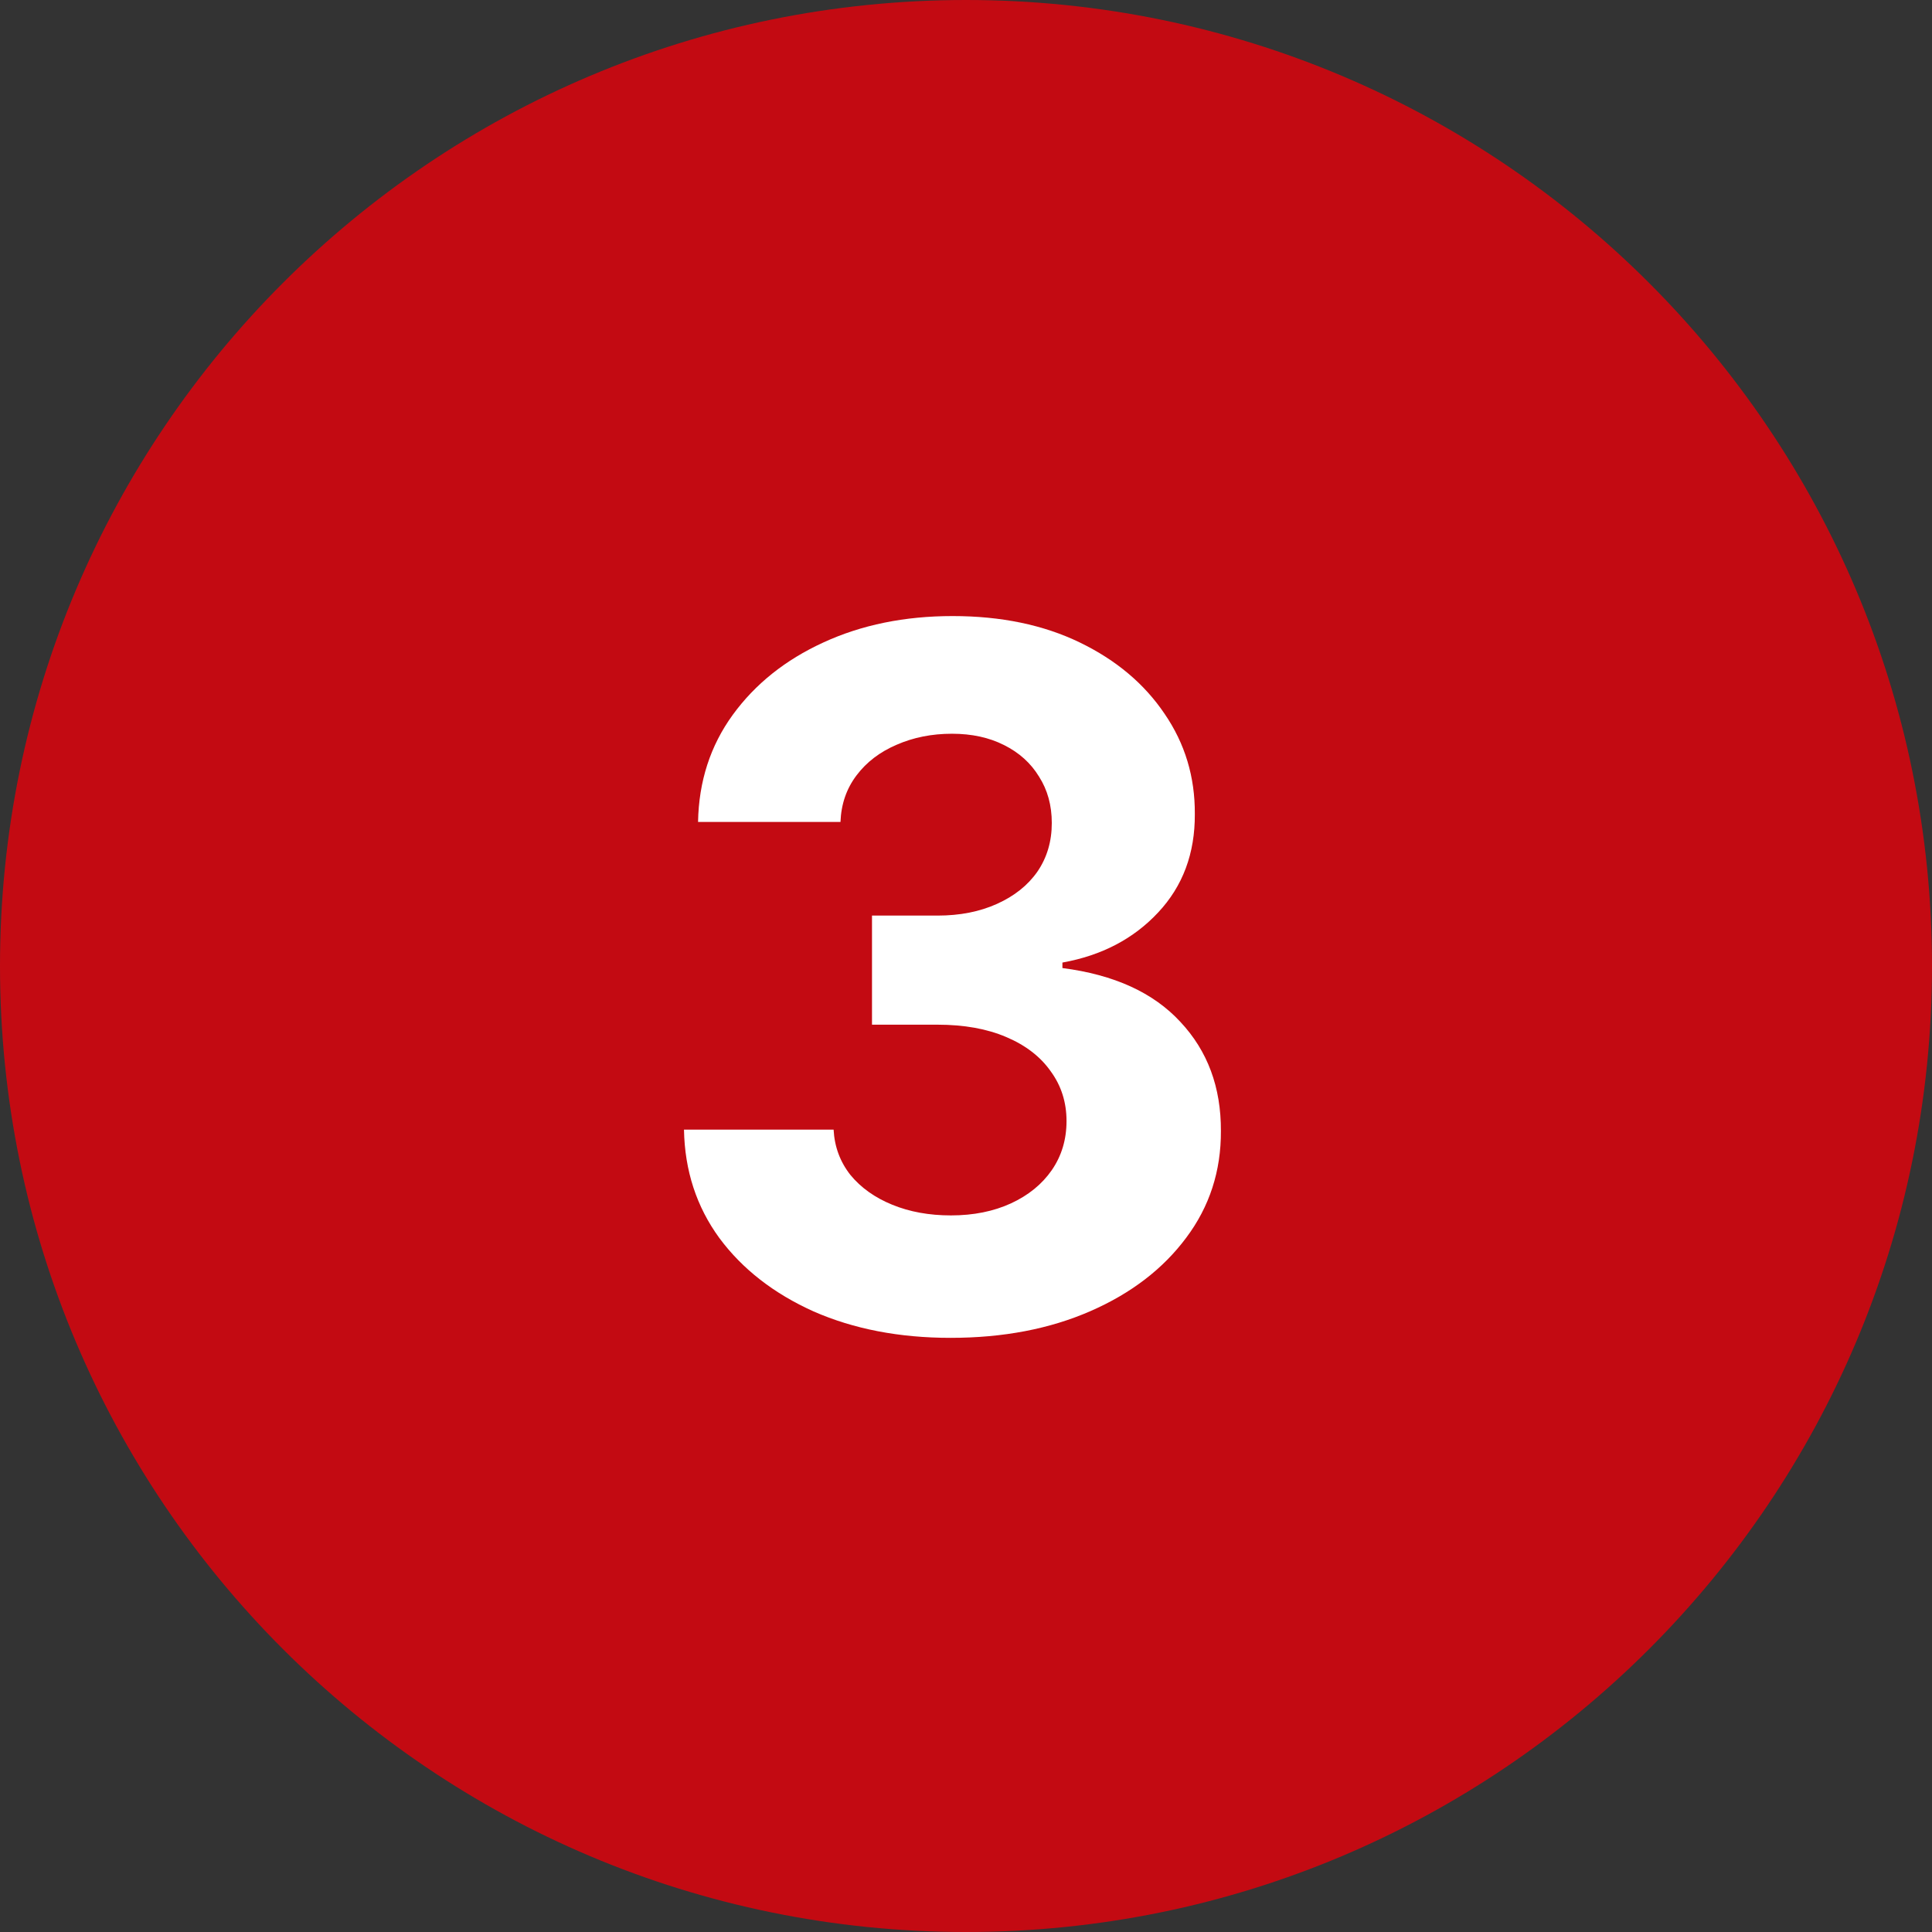 <svg width="32" height="32" viewBox="0 0 32 32" fill="none" xmlns="http://www.w3.org/2000/svg">
<rect x="0" y="0" width="32" height="32" fill="#333333" stroke="none"/>
<path d="M0 16C0 7.163 7.163 0 16 0C24.837 0 32 7.163 32 16C32 24.837 24.837 32 16 32C7.163 32 0 24.837 0 16Z" fill="#E7000B" fill-opacity="0.8"/>
<path d="M15.744 22.159C14.896 22.159 14.14 22.013 13.477 21.722C12.818 21.426 12.297 21.021 11.915 20.506C11.536 19.987 11.341 19.388 11.329 18.71H13.807C13.822 18.994 13.915 19.244 14.085 19.46C14.259 19.672 14.491 19.837 14.778 19.954C15.066 20.072 15.39 20.131 15.75 20.131C16.125 20.131 16.456 20.064 16.744 19.932C17.032 19.799 17.258 19.616 17.421 19.381C17.583 19.146 17.665 18.875 17.665 18.568C17.665 18.258 17.578 17.983 17.403 17.744C17.233 17.502 16.987 17.312 16.665 17.176C16.347 17.04 15.968 16.972 15.528 16.972H14.443V15.165H15.528C15.9 15.165 16.227 15.1 16.511 14.972C16.799 14.843 17.023 14.665 17.182 14.438C17.341 14.206 17.421 13.938 17.421 13.631C17.421 13.339 17.35 13.083 17.21 12.864C17.074 12.64 16.881 12.466 16.631 12.341C16.384 12.216 16.097 12.153 15.767 12.153C15.434 12.153 15.129 12.214 14.852 12.335C14.576 12.453 14.354 12.621 14.188 12.841C14.021 13.061 13.932 13.318 13.921 13.614H11.562C11.574 12.943 11.765 12.352 12.136 11.841C12.508 11.329 13.008 10.93 13.636 10.642C14.269 10.35 14.983 10.204 15.778 10.204C16.581 10.204 17.284 10.35 17.886 10.642C18.489 10.934 18.956 11.328 19.29 11.824C19.627 12.316 19.794 12.869 19.79 13.483C19.794 14.134 19.591 14.678 19.182 15.114C18.776 15.549 18.248 15.826 17.597 15.943V16.034C18.453 16.144 19.104 16.441 19.551 16.926C20.002 17.407 20.225 18.009 20.222 18.733C20.225 19.396 20.034 19.985 19.648 20.5C19.265 21.015 18.737 21.421 18.062 21.716C17.388 22.011 16.616 22.159 15.744 22.159Z" fill="white"/>
</svg>
